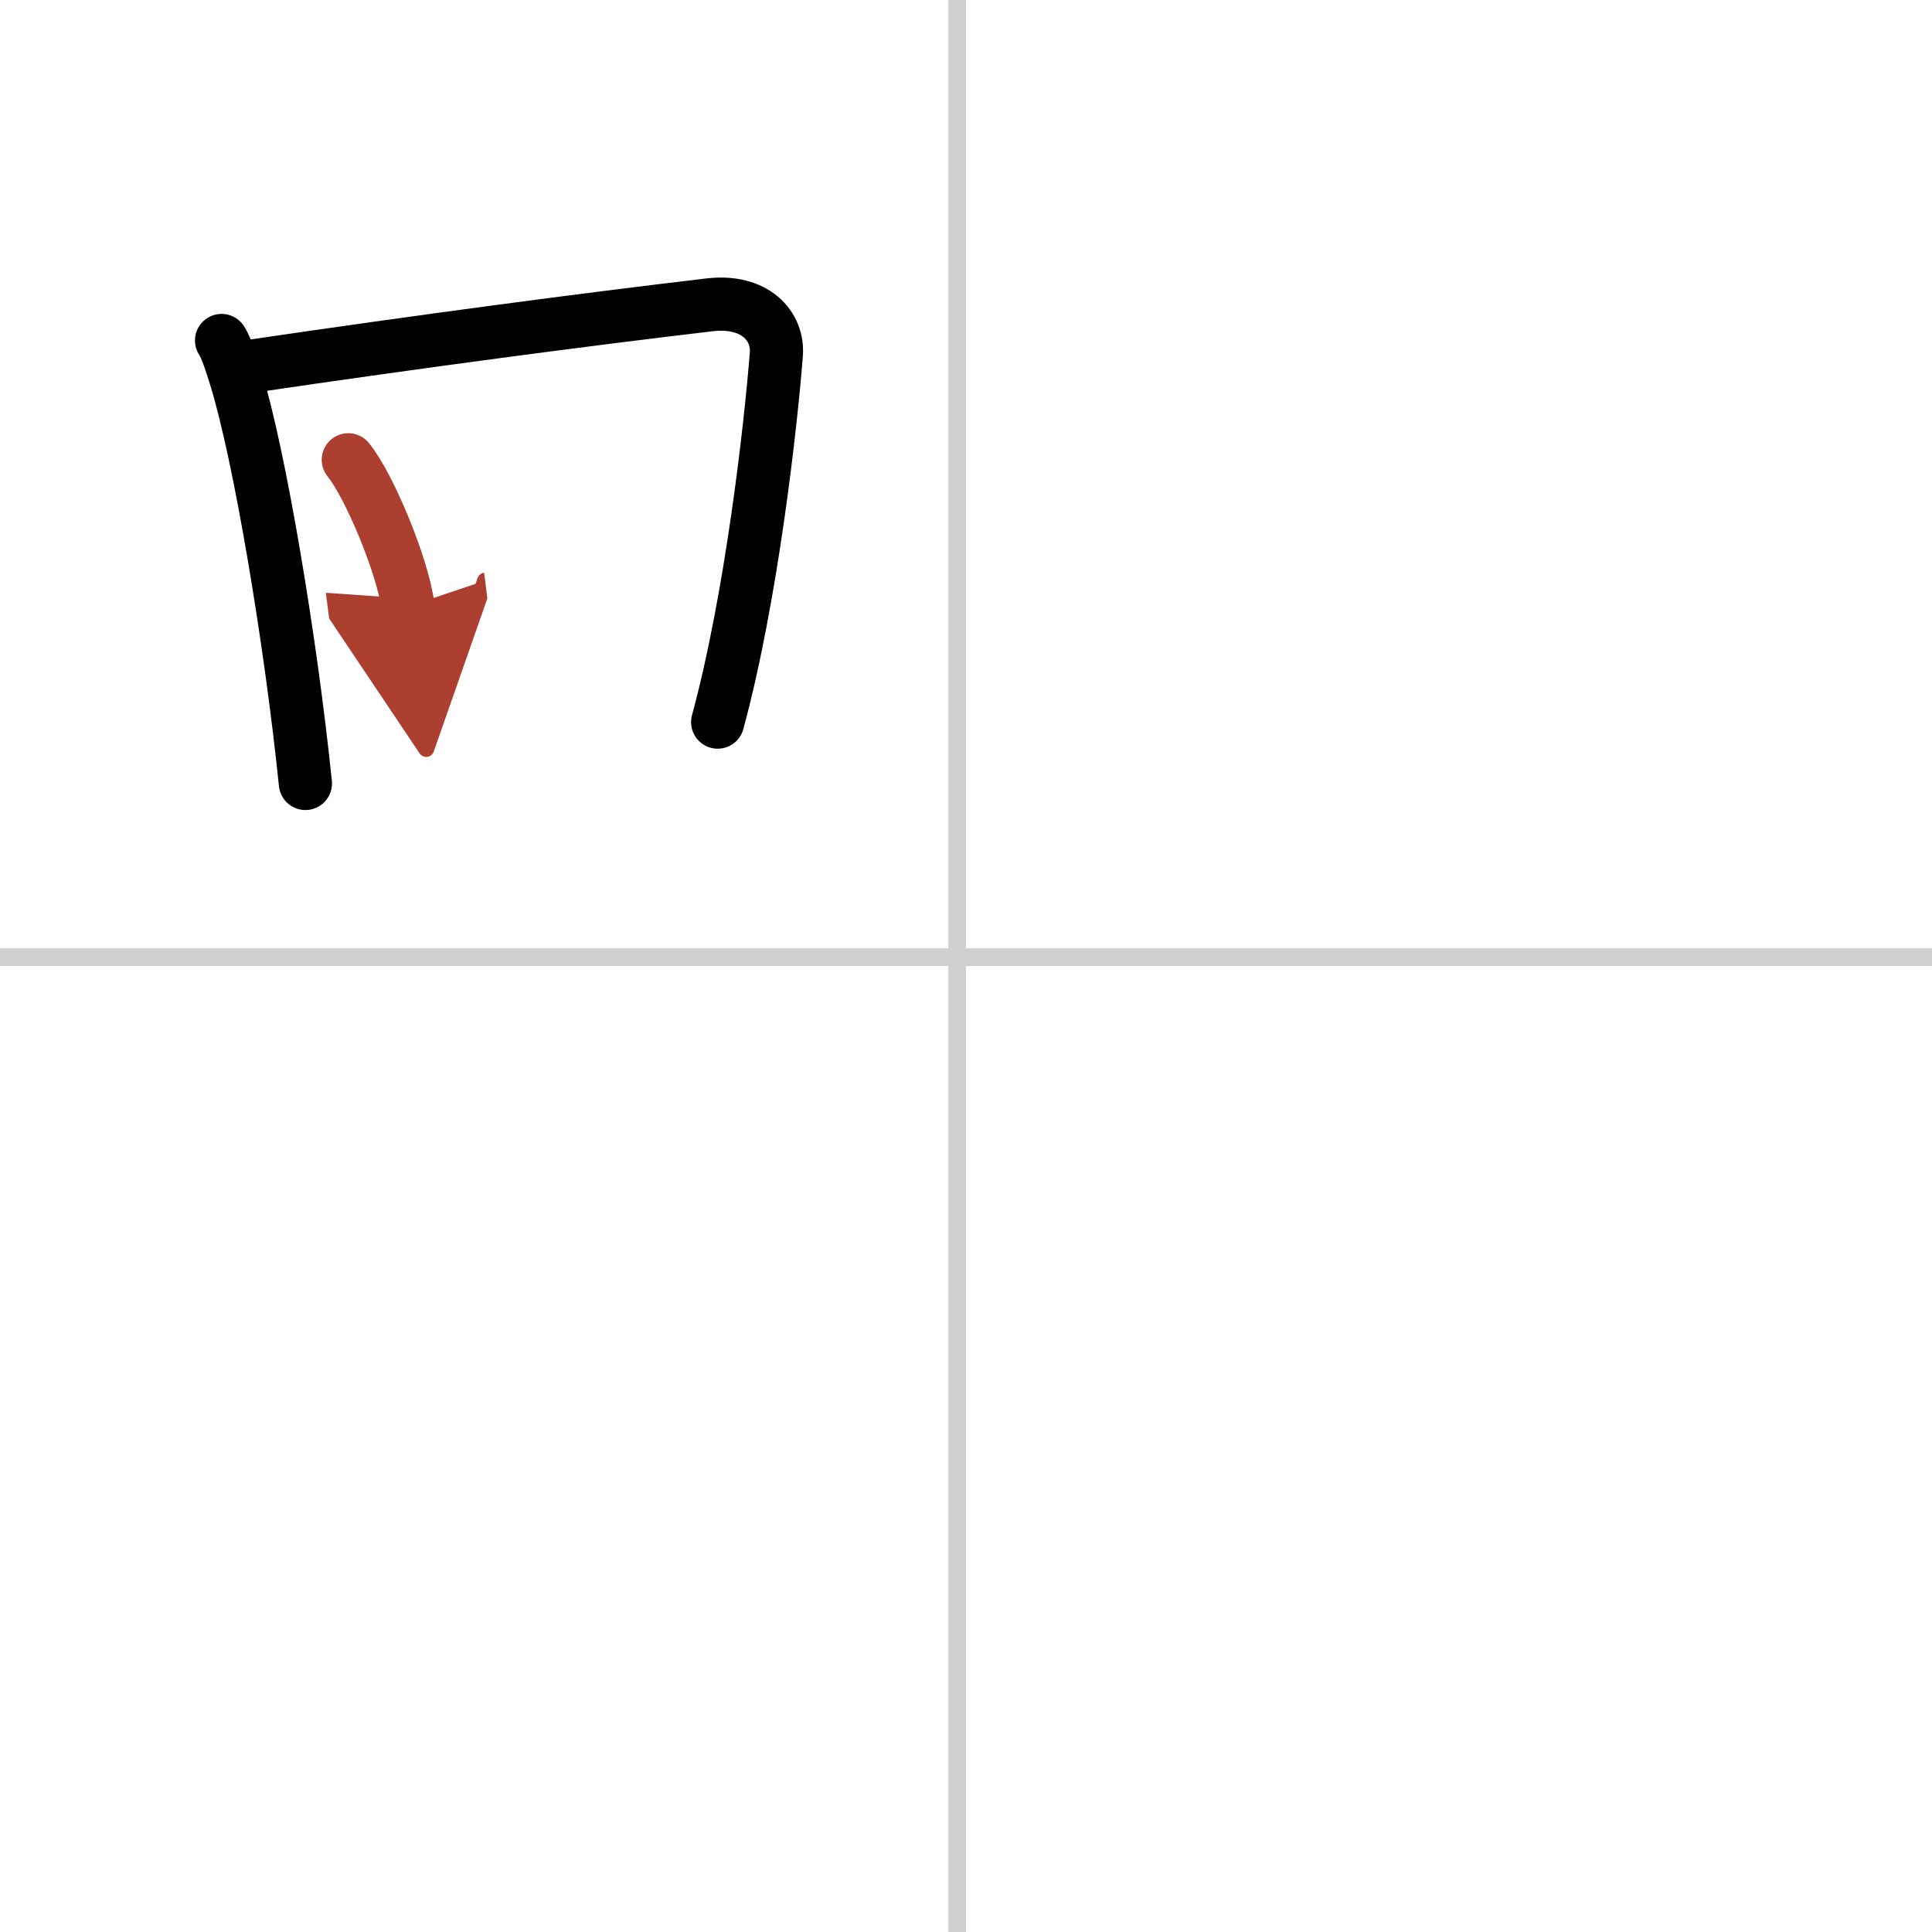 <svg width="400" height="400" viewBox="0 0 109 109" xmlns="http://www.w3.org/2000/svg"><defs><marker id="a" markerWidth="4" orient="auto" refX="1" refY="5" viewBox="0 0 10 10"><polyline points="0 0 10 5 0 10 1 5" fill="#ad3f31" stroke="#ad3f31"/></marker></defs><g fill="none" stroke="#000" stroke-linecap="round" stroke-linejoin="round" stroke-width="3"><rect width="100%" height="100%" fill="#fff" stroke="#fff"/><line x1="54" x2="54" y2="109" stroke="#d0d0d0" stroke-width="1"/><line x2="109" y1="54" y2="54" stroke="#d0d0d0" stroke-width="1"/><path d="m12.5 19.21c0.29 0.42 0.66 1.63 0.82 2.16 1.33 4.33 3.08 14.74 3.91 22.83"/><path d="m14.12 20.67c9.63-1.42 18.85-2.64 25.9-3.47 2.59-0.31 3.9 1.21 3.78 2.78-0.31 4-1.4 13.73-3.31 20.76"/><path d="m19.65 25.94c1.19 1.46 3.08 6.01 3.37 8.28" marker-end="url(#a)" stroke="#ad3f31"/></g></svg>
